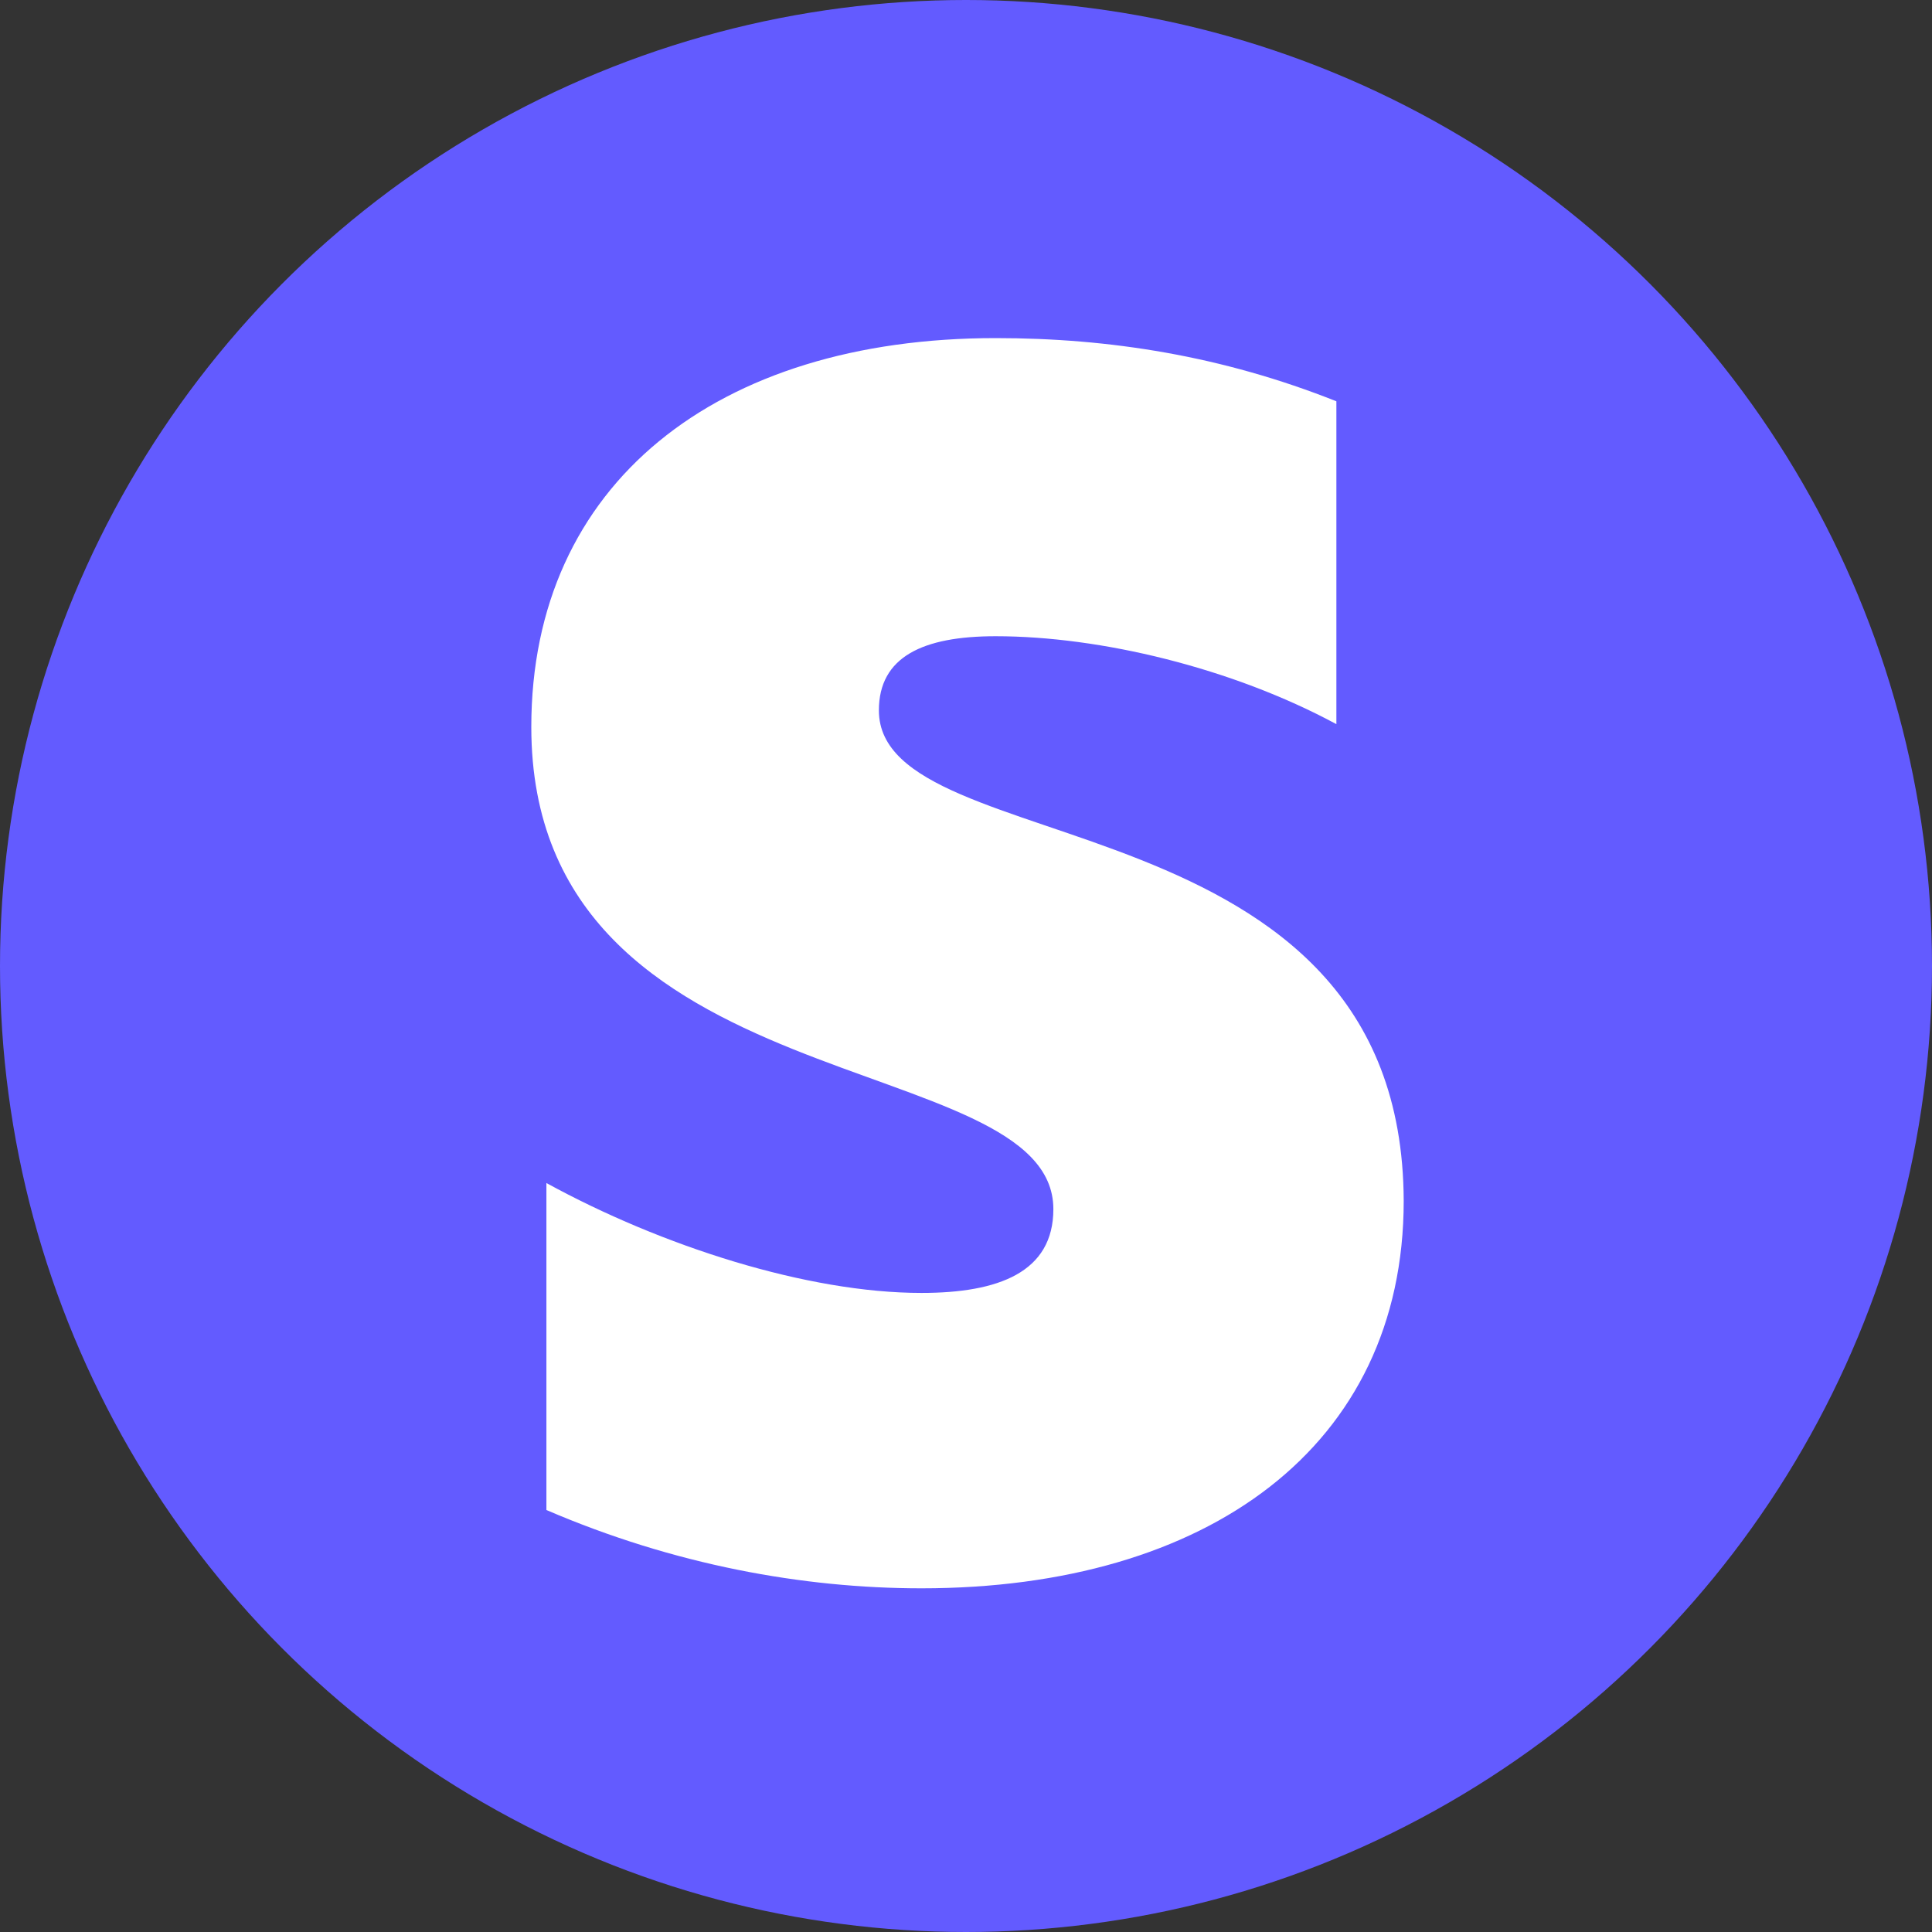 <svg width="200" height="200" viewBox="0 0 200 200" fill="none" xmlns="http://www.w3.org/2000/svg">
<rect x="0" y="0" width="200" height="200" fill="#333333" stroke="none"/>
<circle cx="100" cy="100" r="100" fill="#635BFF"/>
<path d="M90.982 73.542C90.982 67.996 95.533 65.862 103.071 65.862C113.88 65.862 127.533 69.133 138.342 74.964V41.542C126.538 36.849 114.876 35 103.071 35C74.2 35 55 50.076 55 75.249C55 114.502 109.044 108.244 109.044 125.169C109.044 131.711 103.356 133.844 95.391 133.844C83.587 133.844 68.511 129.009 56.564 122.467V156.316C69.791 162.004 83.16 164.422 95.391 164.422C124.973 164.422 145.311 149.773 145.311 124.316C145.169 81.933 90.982 89.471 90.982 73.542Z" fill="white"/>
</svg>
